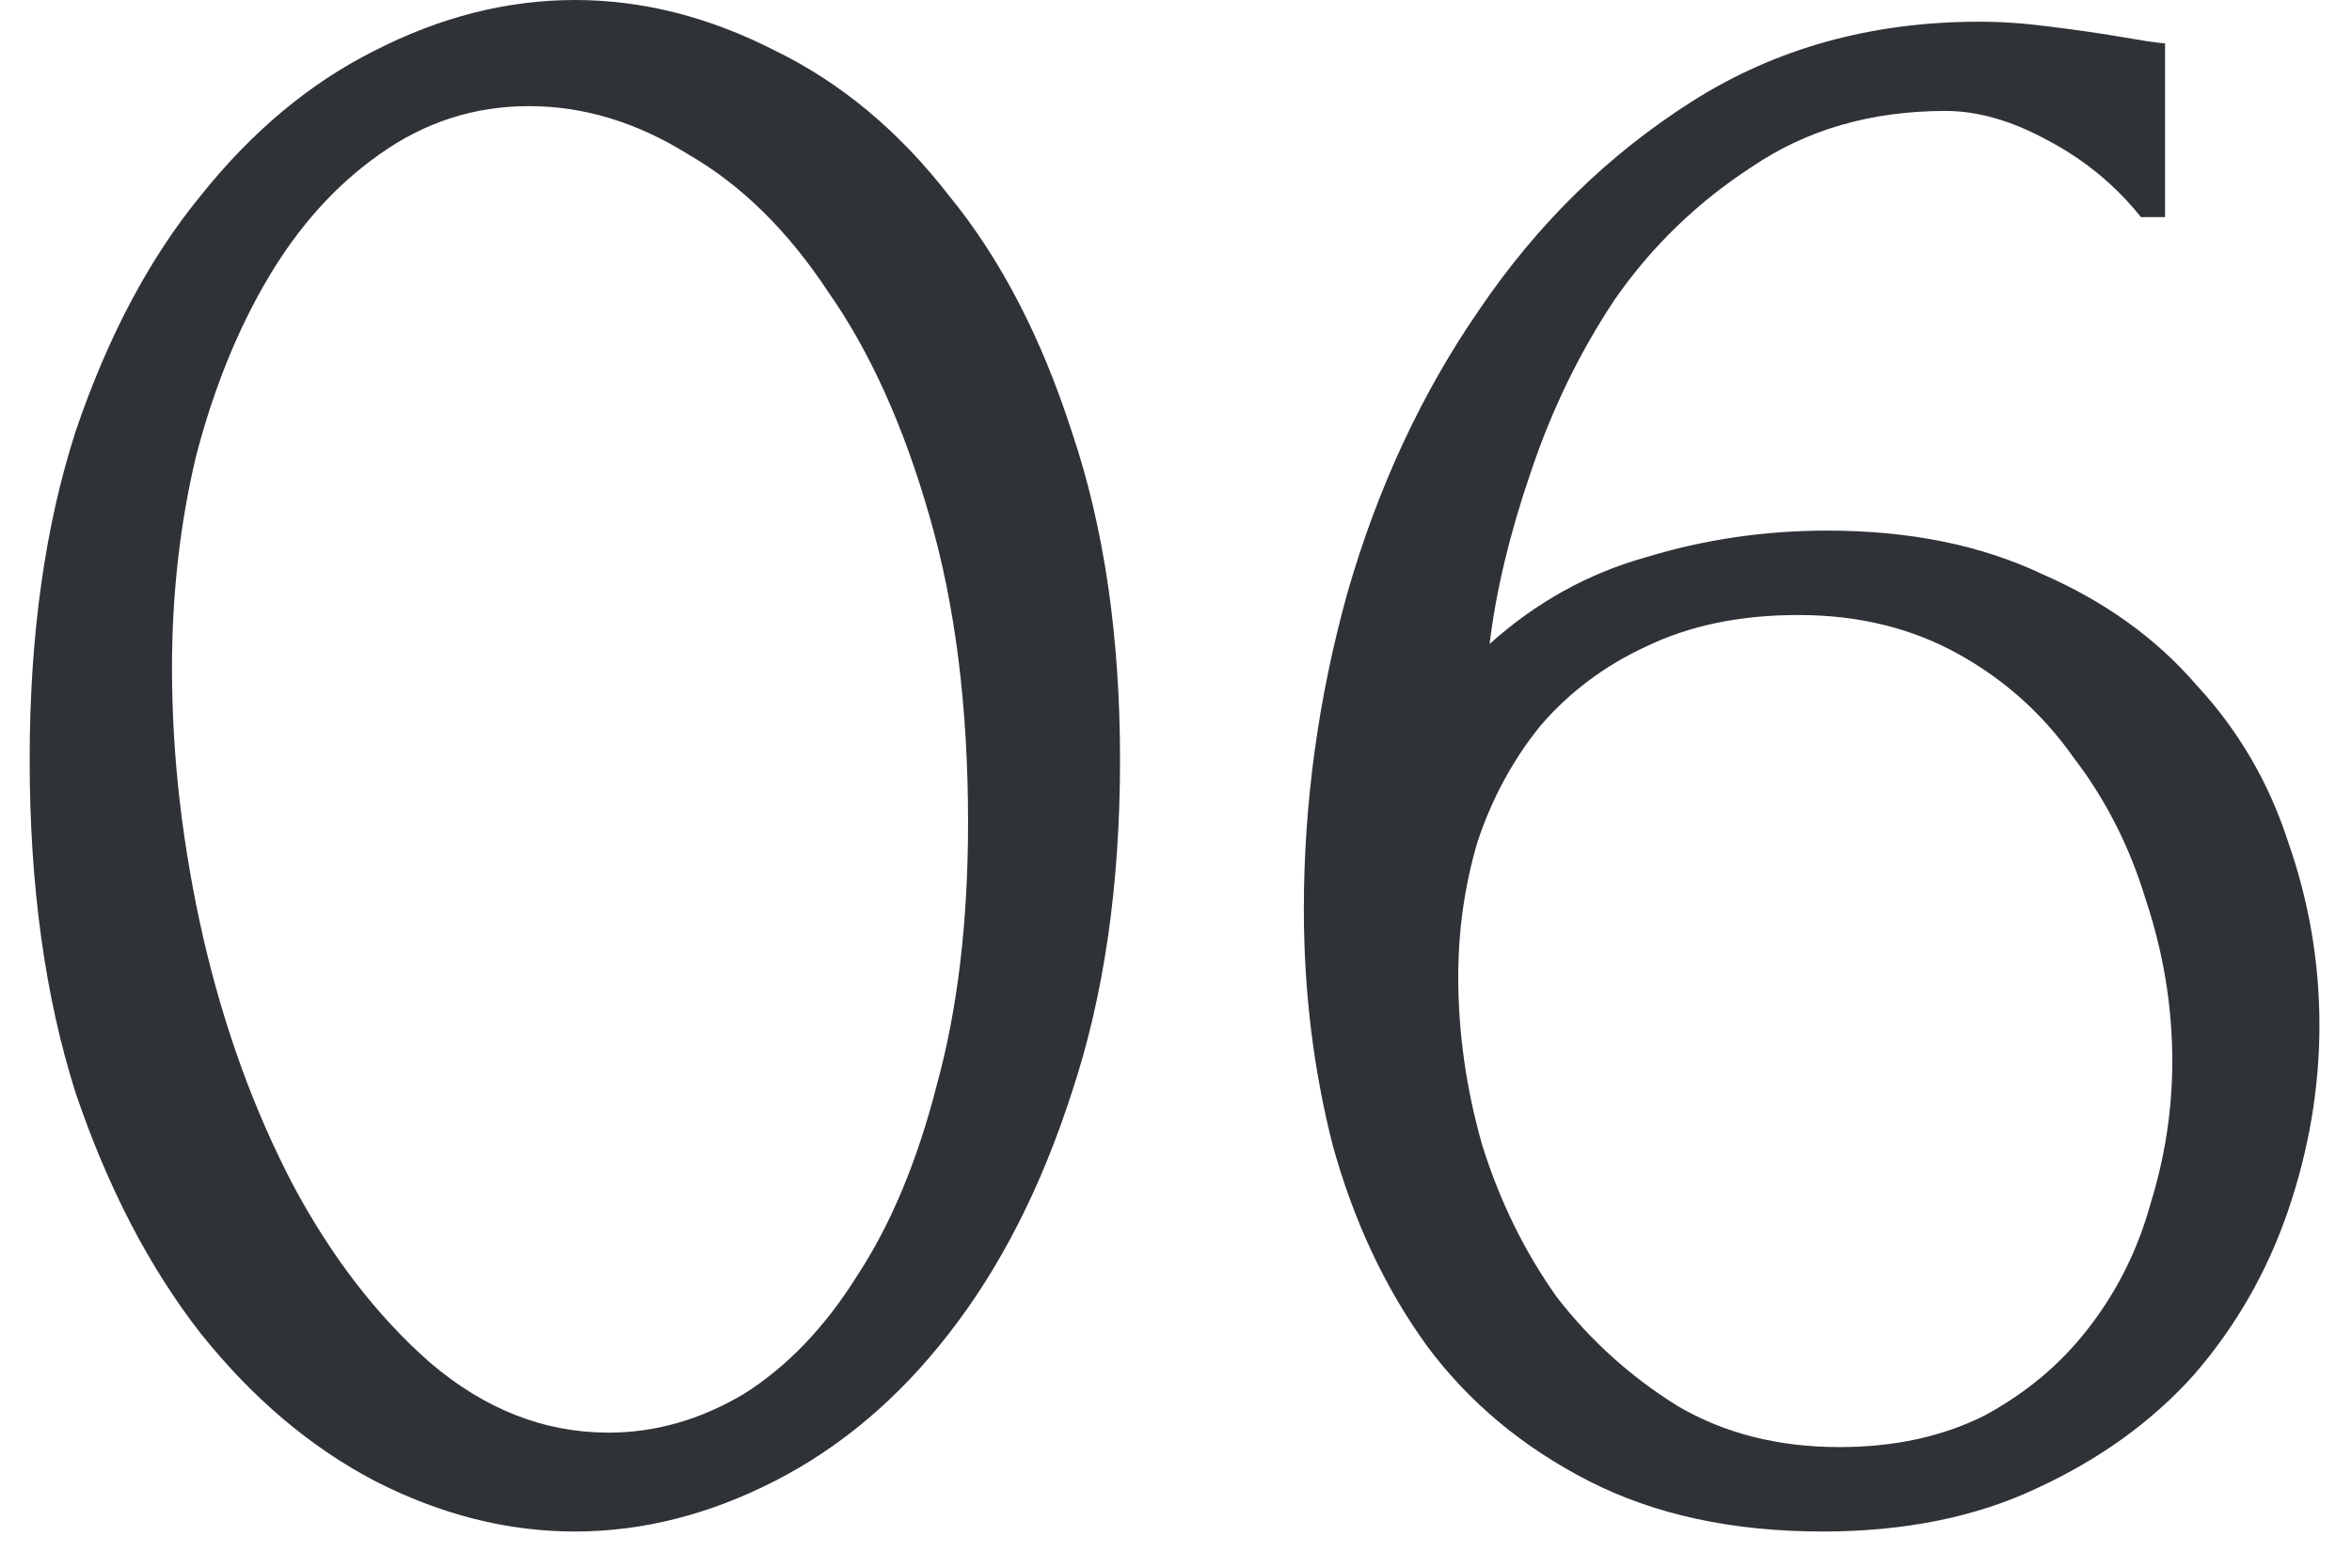 <?xml version="1.0" encoding="UTF-8"?> <svg xmlns="http://www.w3.org/2000/svg" width="39" height="26" viewBox="0 0 39 26" fill="none"> <path d="M0.492 12.6C0.492 10.547 0.745 8.733 1.252 7.16C1.785 5.587 2.478 4.28 3.332 3.24C4.185 2.173 5.145 1.373 6.212 0.84C7.305 0.28 8.412 0 9.532 0C10.652 0 11.758 0.28 12.852 0.84C13.945 1.373 14.905 2.173 15.732 3.24C16.585 4.28 17.265 5.587 17.772 7.16C18.305 8.733 18.572 10.547 18.572 12.6C18.572 14.68 18.305 16.52 17.772 18.12C17.265 19.693 16.585 21.027 15.732 22.12C14.905 23.187 13.945 24 12.852 24.56C11.758 25.12 10.652 25.4 9.532 25.4C8.412 25.4 7.305 25.12 6.212 24.56C5.145 24 4.185 23.187 3.332 22.12C2.478 21.027 1.785 19.693 1.252 18.12C0.745 16.52 0.492 14.68 0.492 12.6ZM16.052 13.64C16.052 11.72 15.838 10.027 15.412 8.56C14.985 7.067 14.425 5.827 13.732 4.84C13.065 3.827 12.292 3.067 11.412 2.56C10.558 2.027 9.678 1.76 8.772 1.76C7.865 1.76 7.038 2.027 6.292 2.56C5.572 3.067 4.958 3.747 4.452 4.6C3.945 5.453 3.545 6.44 3.252 7.56C2.985 8.68 2.852 9.853 2.852 11.08C2.852 12.547 3.025 14.04 3.372 15.56C3.718 17.053 4.212 18.413 4.852 19.64C5.492 20.84 6.252 21.827 7.132 22.6C8.038 23.373 9.025 23.76 10.092 23.76C10.865 23.76 11.612 23.547 12.332 23.12C13.052 22.667 13.678 22.013 14.212 21.16C14.772 20.307 15.212 19.253 15.532 18C15.878 16.747 16.052 15.293 16.052 13.64ZM29.82 10.2C28.86 10.2 28.02 10.373 27.3 10.72C26.607 11.04 26.02 11.48 25.54 12.04C25.087 12.6 24.74 13.24 24.5 13.96C24.287 14.68 24.18 15.427 24.18 16.2C24.18 17.133 24.313 18.067 24.58 19C24.873 19.933 25.287 20.773 25.82 21.52C26.38 22.24 27.047 22.84 27.82 23.32C28.593 23.773 29.486 24 30.5 24C31.407 24 32.206 23.827 32.9 23.48C33.593 23.107 34.166 22.627 34.62 22.04C35.1 21.427 35.447 20.733 35.66 19.96C35.9 19.187 36.02 18.4 36.02 17.6C36.02 16.693 35.873 15.8 35.58 14.92C35.313 14.04 34.913 13.253 34.38 12.56C33.873 11.84 33.233 11.267 32.46 10.84C31.686 10.413 30.806 10.2 29.82 10.2ZM35.5 3.6C35.073 3.067 34.553 2.64 33.94 2.32C33.353 2 32.793 1.84 32.26 1.84C31.033 1.84 29.966 2.147 29.06 2.76C28.153 3.347 27.393 4.08 26.78 4.96C26.193 5.84 25.727 6.8 25.38 7.84C25.033 8.853 24.806 9.8 24.7 10.68C25.473 9.987 26.34 9.507 27.3 9.24C28.26 8.947 29.26 8.8 30.3 8.8C31.66 8.8 32.846 9.04 33.86 9.52C34.9 9.973 35.753 10.587 36.42 11.36C37.113 12.107 37.62 12.973 37.94 13.96C38.286 14.947 38.46 15.96 38.46 17C38.46 18.04 38.286 19.067 37.94 20.08C37.593 21.093 37.073 22 36.38 22.8C35.687 23.573 34.82 24.2 33.78 24.68C32.767 25.16 31.58 25.4 30.22 25.4C28.727 25.4 27.433 25.12 26.34 24.56C25.247 24 24.353 23.253 23.66 22.32C22.966 21.36 22.447 20.253 22.1 19C21.78 17.747 21.62 16.44 21.62 15.08C21.62 13.32 21.86 11.573 22.34 9.84C22.846 8.08 23.58 6.507 24.54 5.12C25.5 3.707 26.673 2.56 28.06 1.68C29.447 0.8 31.033 0.36 32.82 0.36C33.193 0.36 33.58 0.387 33.98 0.44C34.407 0.493 34.78 0.547 35.1 0.6C35.26 0.627 35.42 0.653 35.58 0.68C35.767 0.707 35.873 0.72 35.9 0.72V3.6H35.5Z" fill="#2F3236"></path> </svg> 
